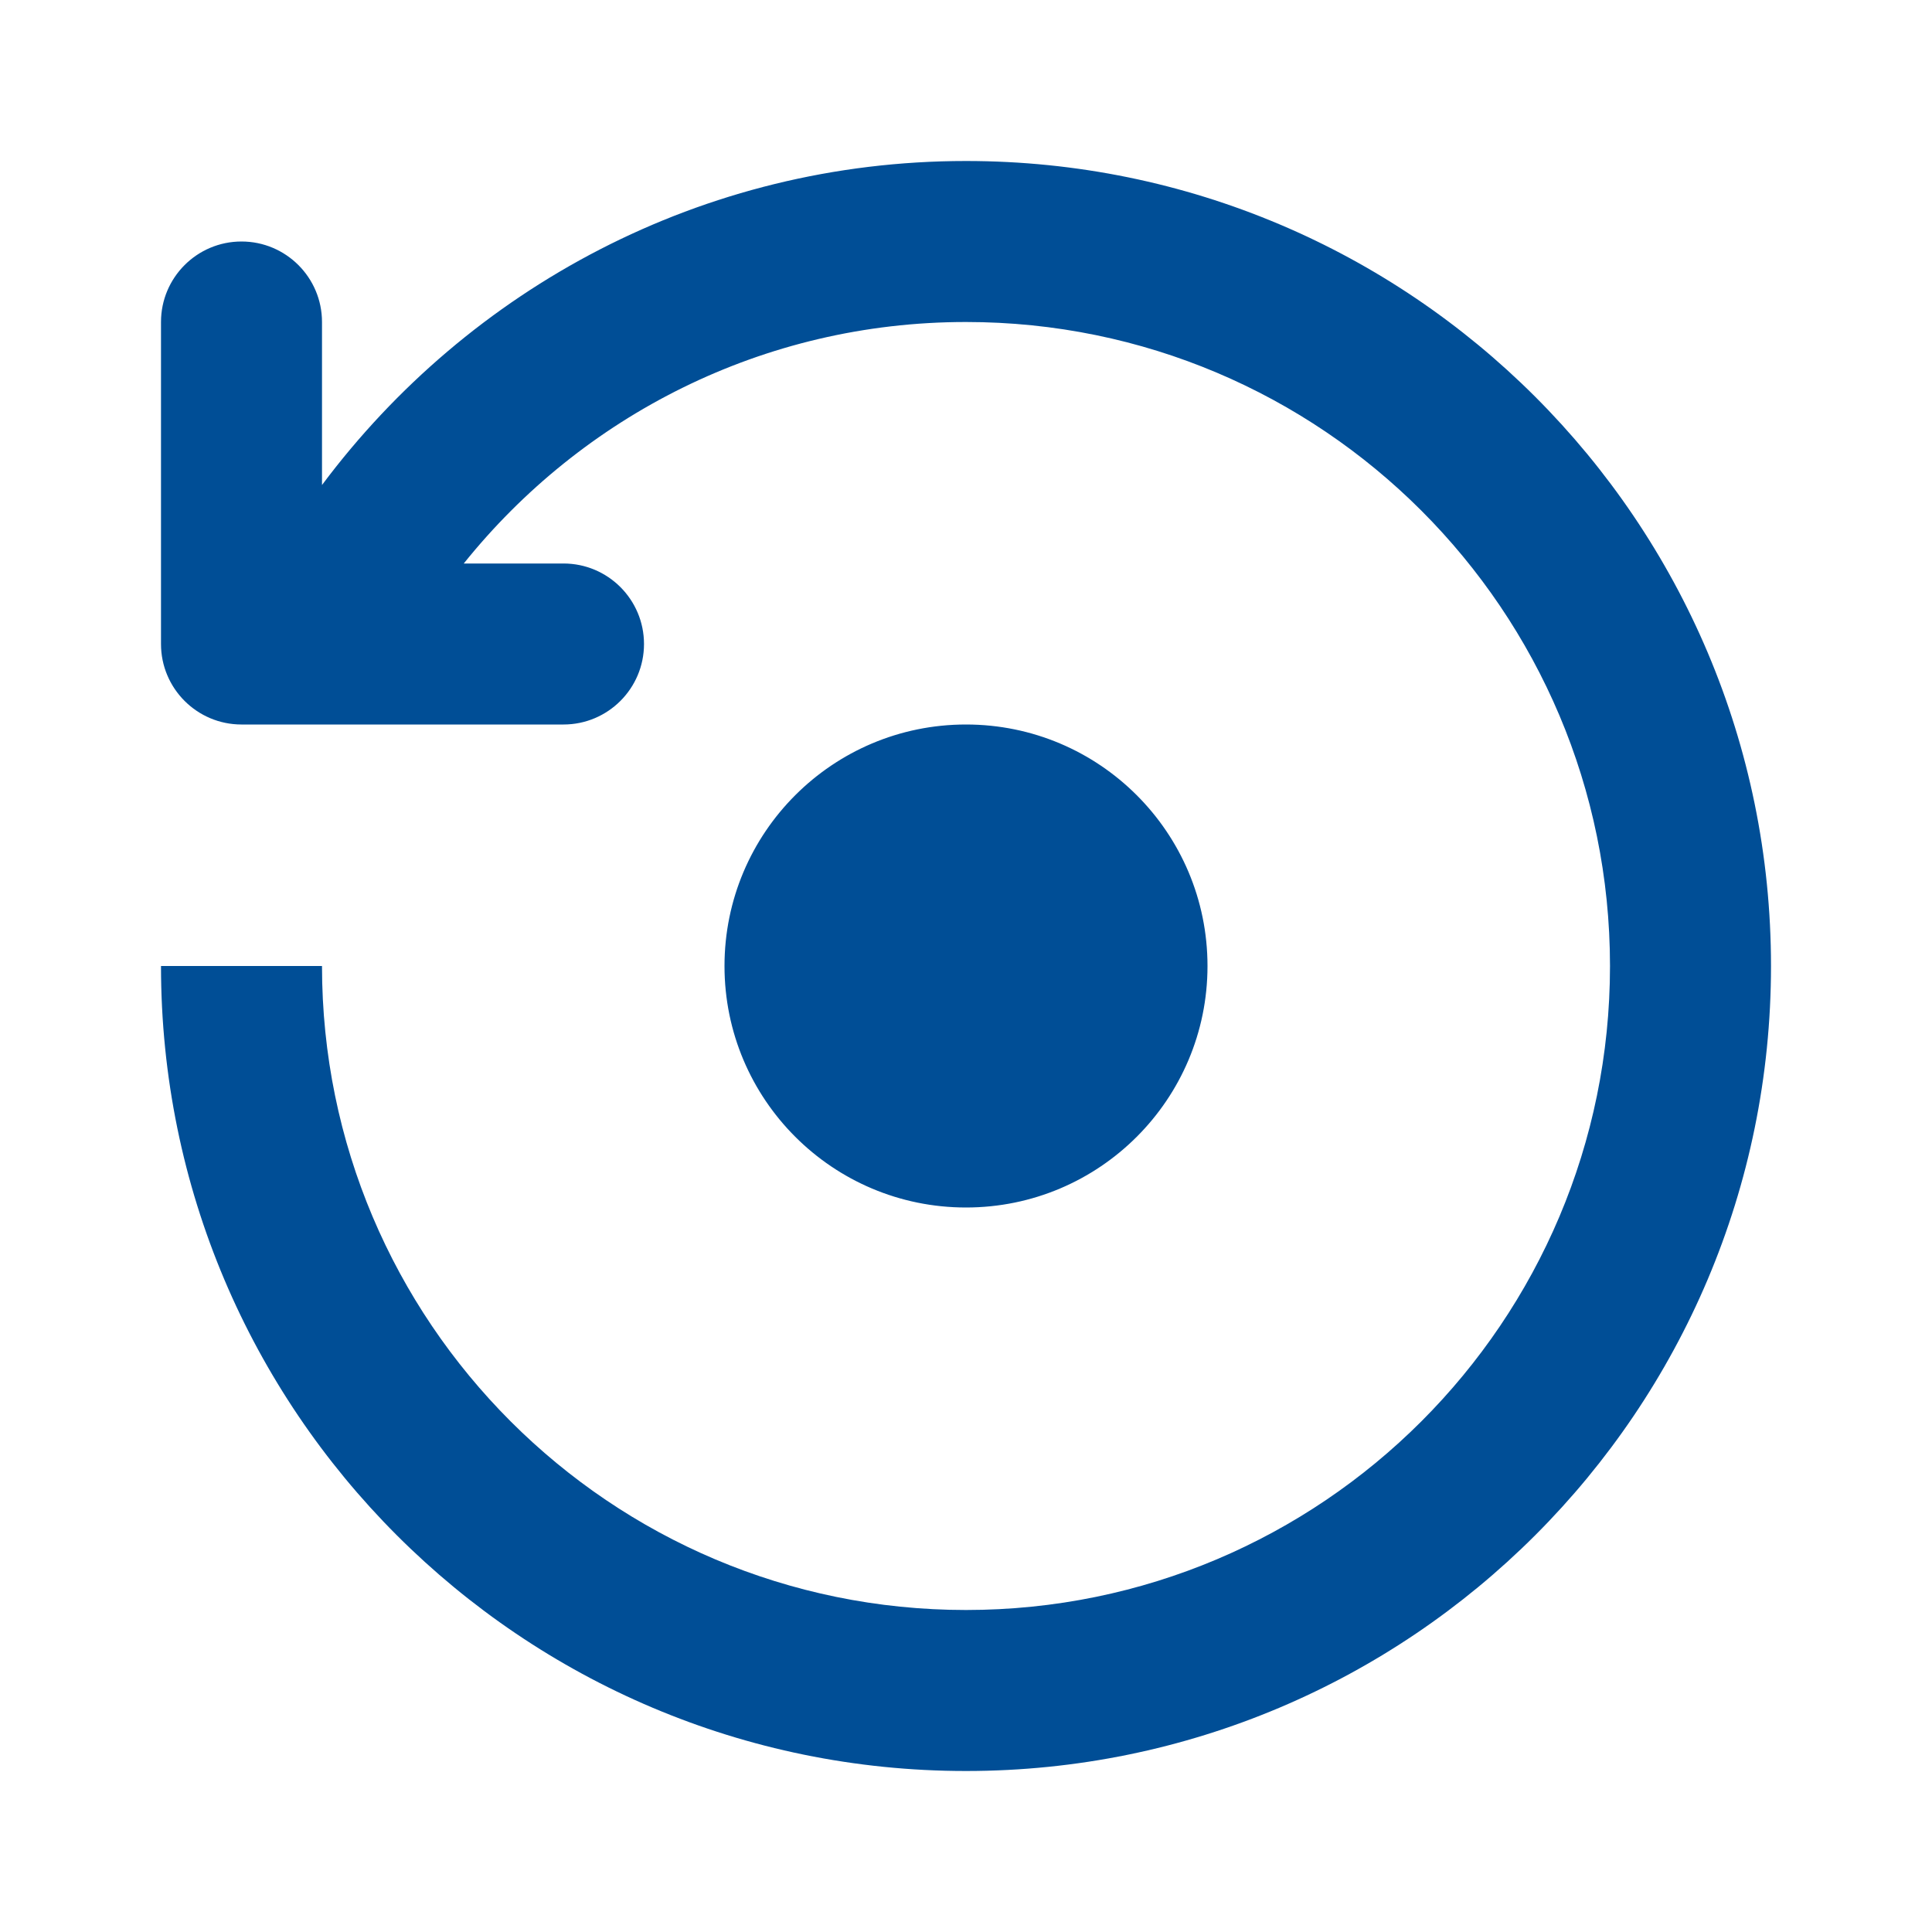 <svg fill="#004E96" width="24" height="24" viewBox="0 0 24 24" xmlns="http://www.w3.org/2000/svg"><path d="M12,2C8.721,2,5.822,3.586,4,6.025V4c0-0.552-0.448-1-1-1S2,3.448,2,4v4 c0,0.552,0.448,1,1,1h4c0.552,0,1-0.448,1-1S7.552,7,7,7H5.761C7.227,5.173,9.475,4,12,4c4.418,0,8,3.582,8,8s-3.582,8-8,8 s-8-3.582-8-8H2c0,5.523,4.477,10,10,10s10-4.477,10-10S17.523,2,12,2z M12,9c-1.657,0-3,1.343-3,3s1.343,3,3,3s3-1.343,3-3S13.657,9,12,9z"/></svg>